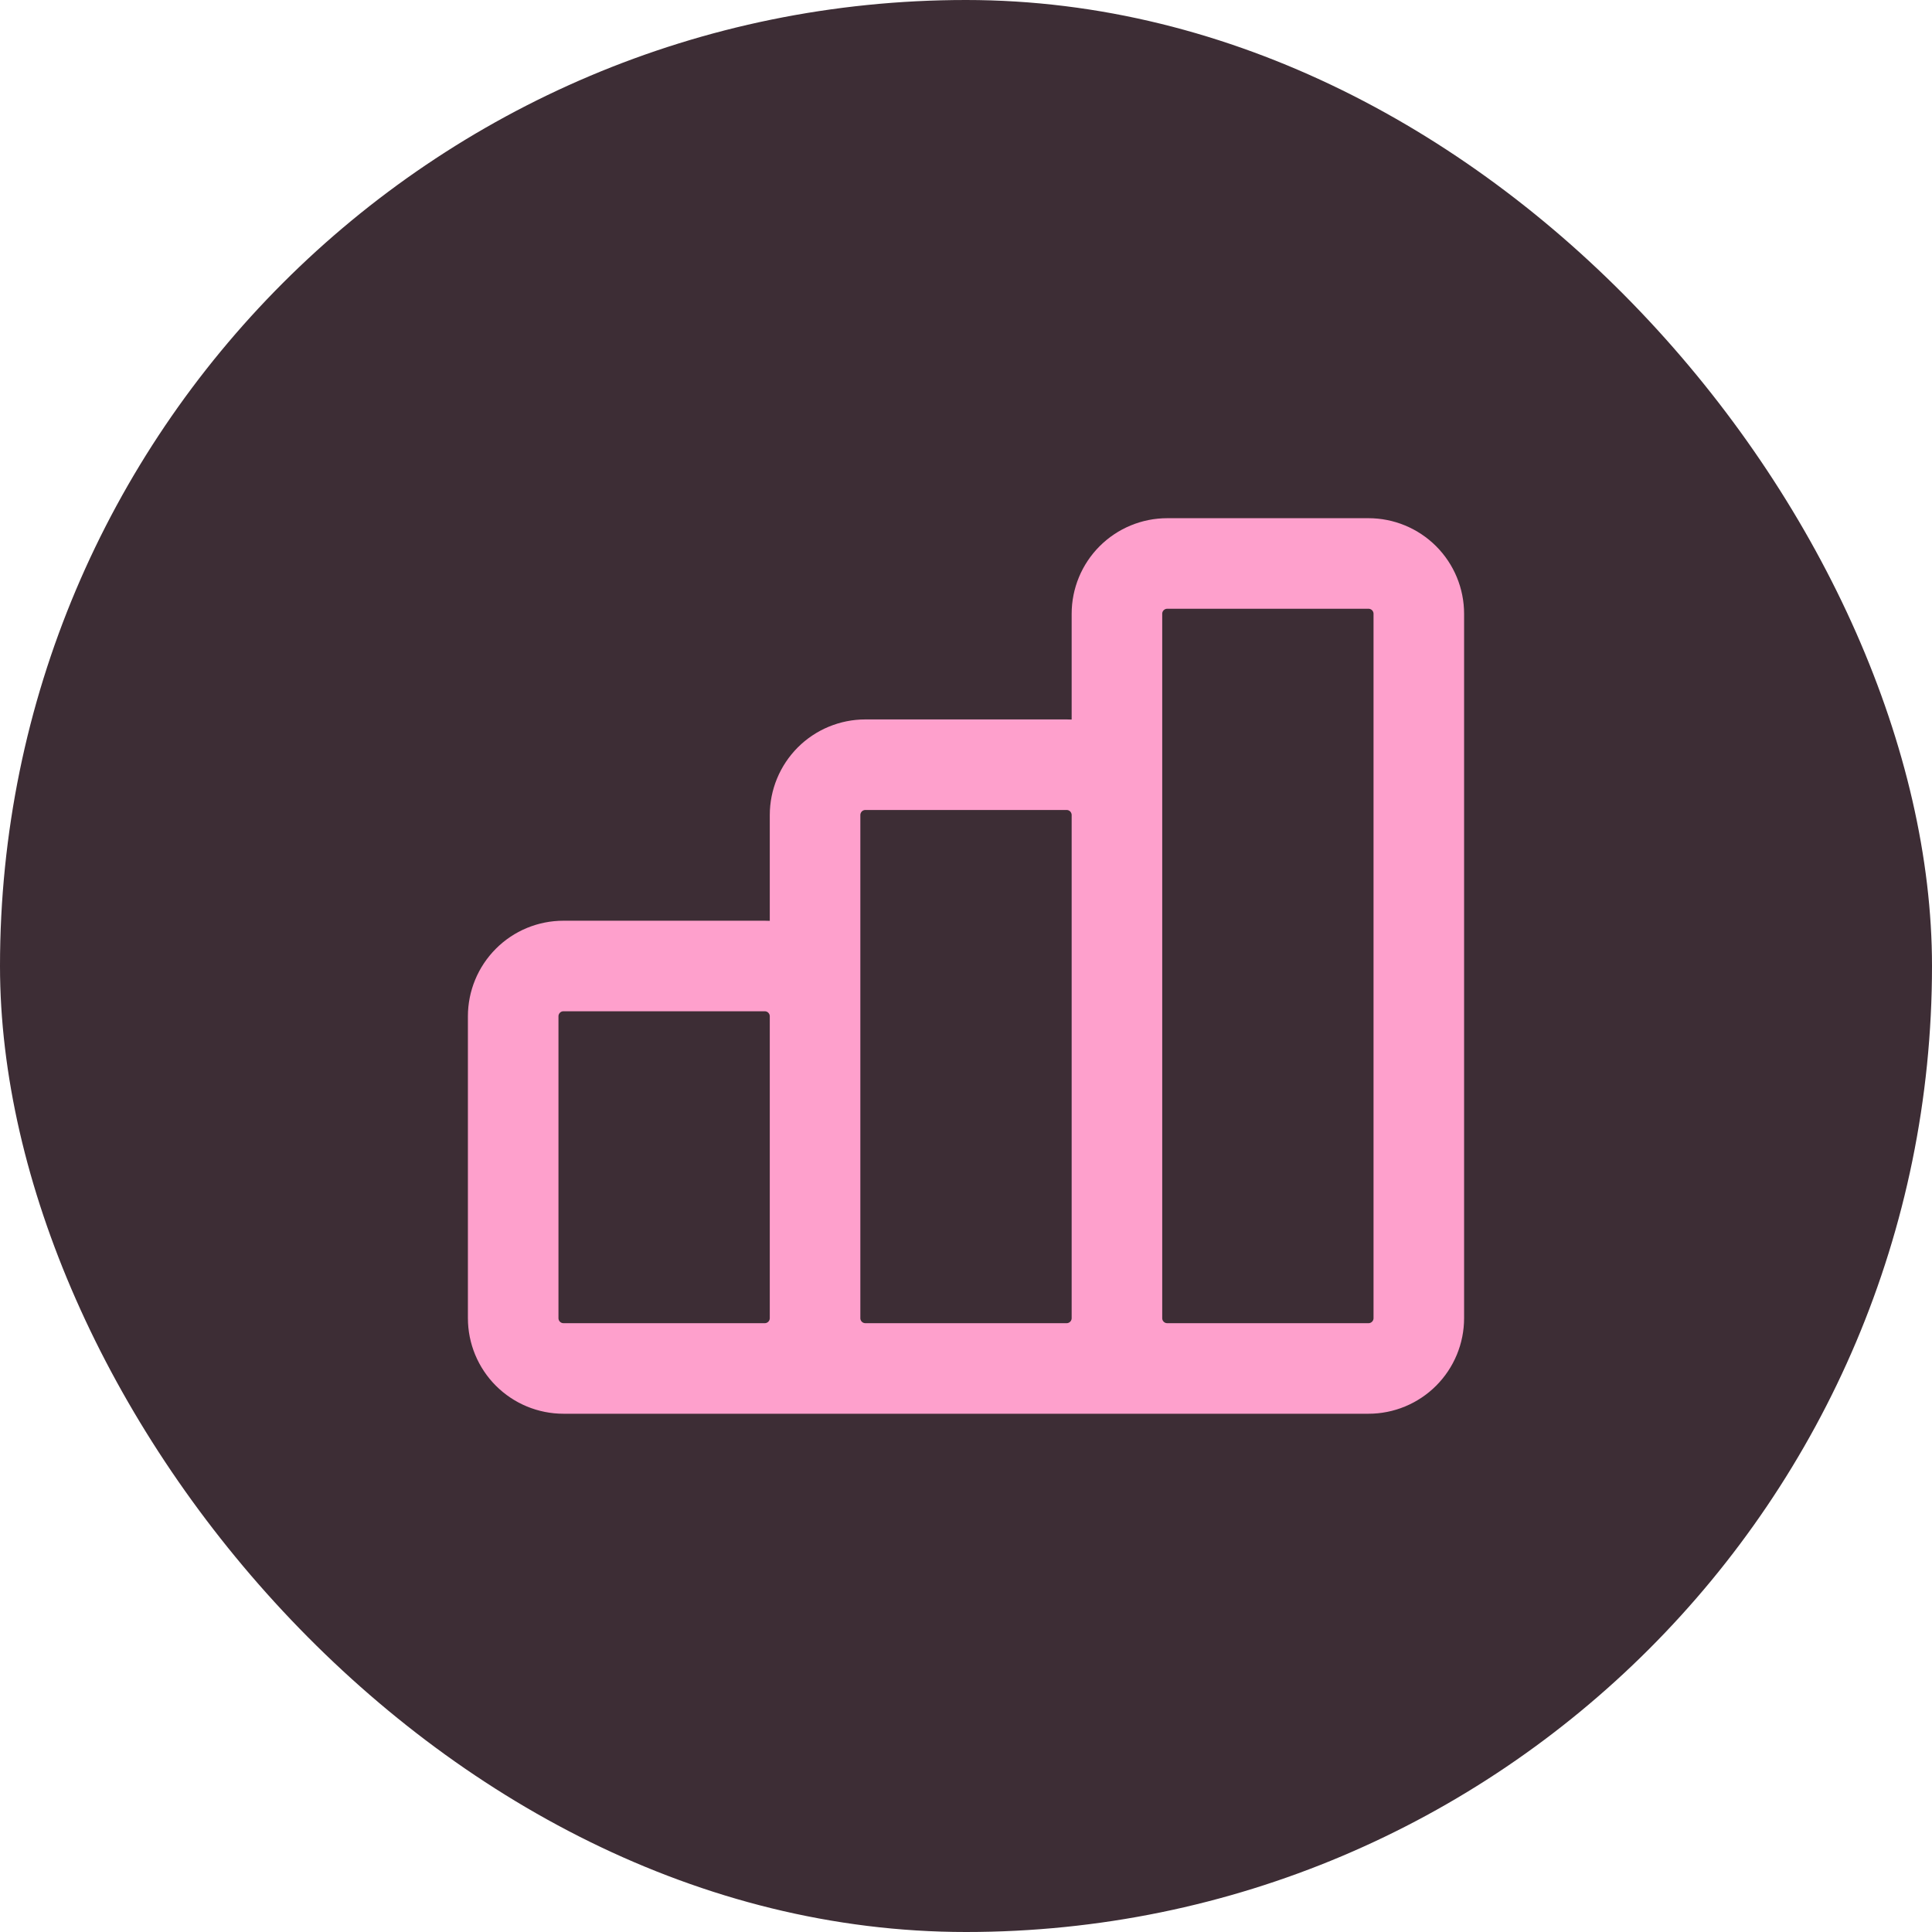 <svg width="32" height="32" viewBox="0 0 32 32" fill="none" xmlns="http://www.w3.org/2000/svg">
<rect width="32" height="32" rx="16" fill="#3D2D35"/>
<path d="M13.5 21.833V16.833C13.5 16.612 13.412 16.4 13.256 16.244C13.1 16.087 12.888 16 12.667 16H9.333C9.112 16 8.9 16.087 8.744 16.244C8.588 16.4 8.5 16.612 8.5 16.833V21.833C8.5 22.054 8.588 22.266 8.744 22.422C8.9 22.578 9.112 22.666 9.333 22.666M13.5 21.833C13.5 22.054 13.412 22.266 13.256 22.422C13.1 22.578 12.888 22.666 12.667 22.666H9.333M13.5 21.833C13.5 22.054 13.588 22.266 13.744 22.422C13.9 22.578 14.112 22.666 14.333 22.666H17.667C17.888 22.666 18.1 22.578 18.256 22.422C18.412 22.266 18.5 22.054 18.5 21.833M13.5 21.833V13.5C13.5 13.279 13.588 13.067 13.744 12.91C13.9 12.754 14.112 12.666 14.333 12.666H17.667C17.888 12.666 18.1 12.754 18.256 12.91C18.412 13.067 18.5 13.279 18.5 13.5V21.833M9.333 22.666H21M18.5 21.833C18.5 22.054 18.588 22.266 18.744 22.422C18.9 22.578 19.112 22.666 19.333 22.666H22.667C22.888 22.666 23.1 22.578 23.256 22.422C23.412 22.266 23.5 22.054 23.5 21.833V10.166C23.5 9.945 23.412 9.733 23.256 9.577C23.1 9.421 22.888 9.333 22.667 9.333H19.333C19.112 9.333 18.9 9.421 18.744 9.577C18.588 9.733 18.5 9.945 18.5 10.166V21.833Z" stroke="#FEA0CC" stroke-width="1.5" stroke-linecap="round" stroke-linejoin="round"/>
</svg>
